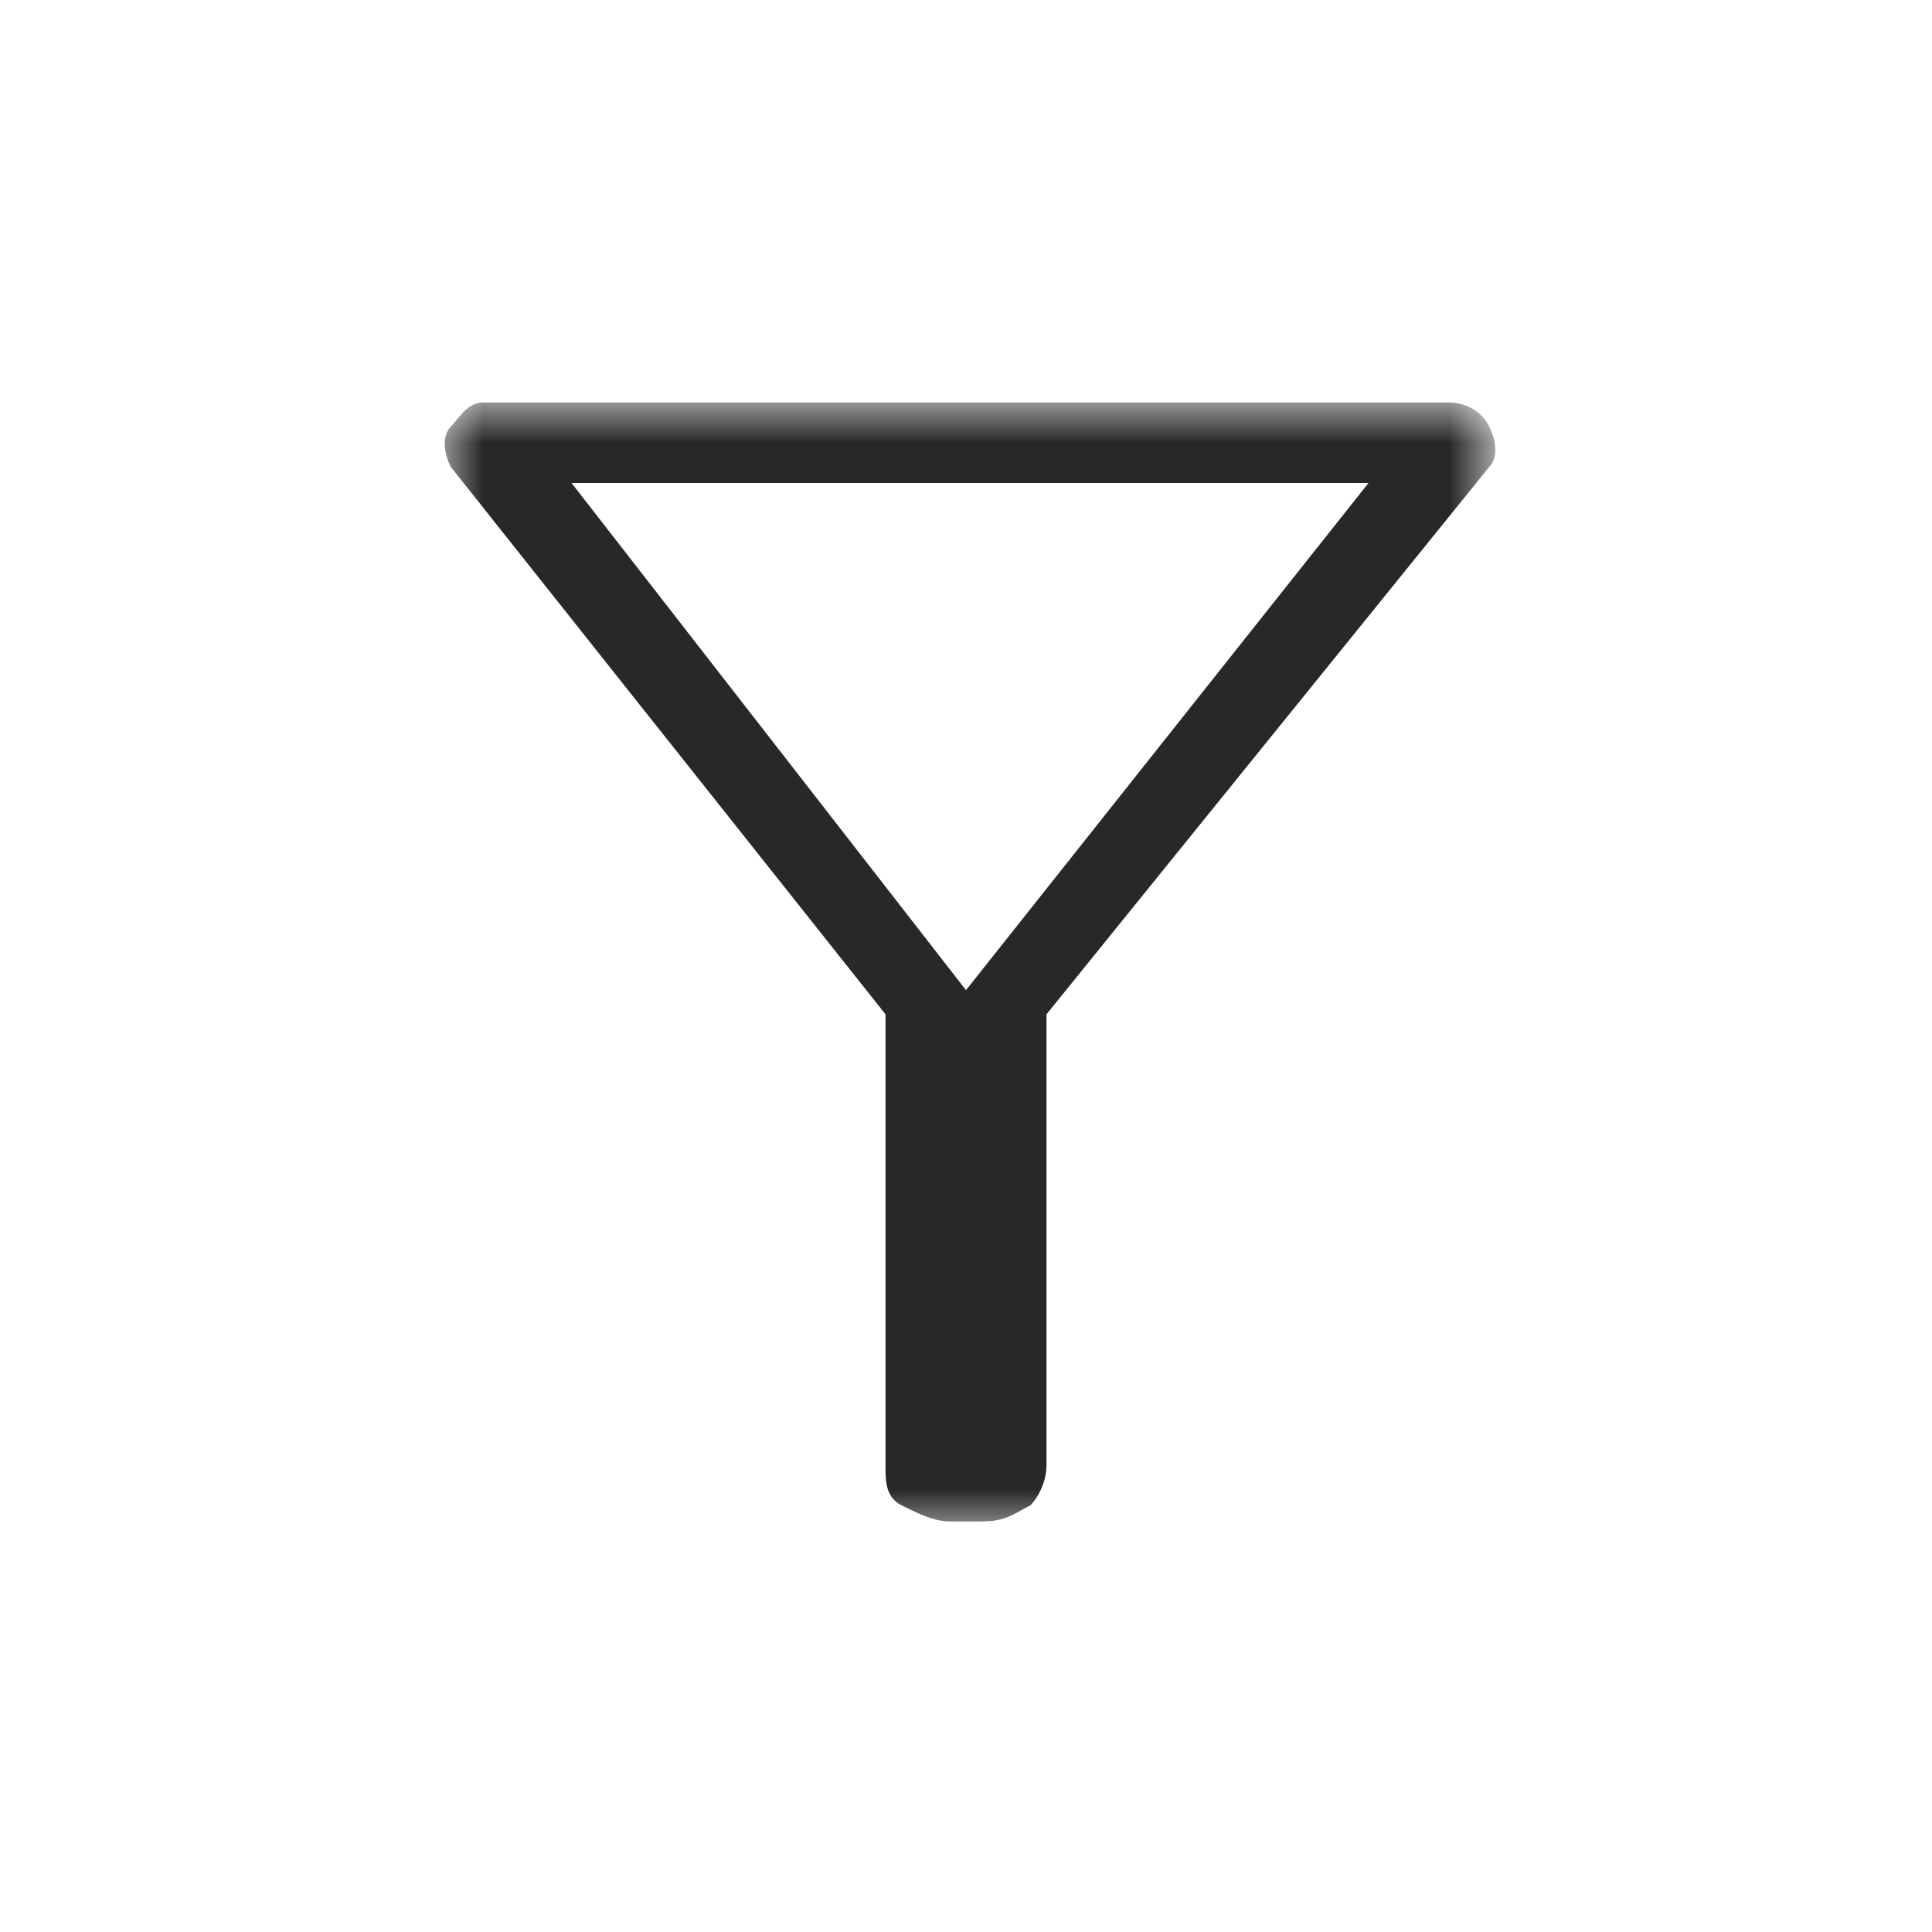 <?xml version="1.0" encoding="utf-8"?>
<!-- Generator: Adobe Illustrator 25.4.4, SVG Export Plug-In . SVG Version: 6.00 Build 0)  -->
<svg version="1.1" id="Livello_1" xmlns="http://www.w3.org/2000/svg" xmlns:xlink="http://www.w3.org/1999/xlink" x="0px" y="0px"
	 viewBox="0 0 24 24" style="enable-background:new 0 0 24 24;" xml:space="preserve">
<style type="text/css">
	.st0{fill:#D9D9D9;filter:url(#Adobe_OpacityMaskFilter);}
	.st1{mask:url(#mask0_913_11186_00000066476818385269776380000004473920541984753318_);}
	.st2{fill:#282828;}
</style>
<defs>
	<filter id="Adobe_OpacityMaskFilter" filterUnits="userSpaceOnUse" x="5.5" y="5" width="13" height="14">
		<feColorMatrix  type="matrix" values="1 0 0 0 0  0 1 0 0 0  0 0 1 0 0  0 0 0 1 0"/>
	</filter>
</defs>
<mask maskUnits="userSpaceOnUse" x="5.5" y="5" width="13" height="14" id="mask0_913_11186_00000066476818385269776380000004473920541984753318_">
	<rect y="0" class="st0" width="24" height="24"/>
</mask>
<g class="st1">
	<path class="st2" d="M13,12.6v5.6c0,0.2-0.1,0.4-0.2,0.5c-0.2,0.1-0.3,0.2-0.6,0.2h-0.4c-0.2,0-0.4-0.1-0.6-0.2
		c-0.2-0.1-0.2-0.3-0.2-0.5v-5.6L5.6,5.8c-0.1-0.2-0.1-0.4,0-0.5S5.8,5,6,5H18c0.2,0,0.4,0.1,0.5,0.3s0.1,0.4,0,0.5L13,12.6z
		 M12,12.3L17,6H7.1L12,12.3z"/>
</g>
</svg>

